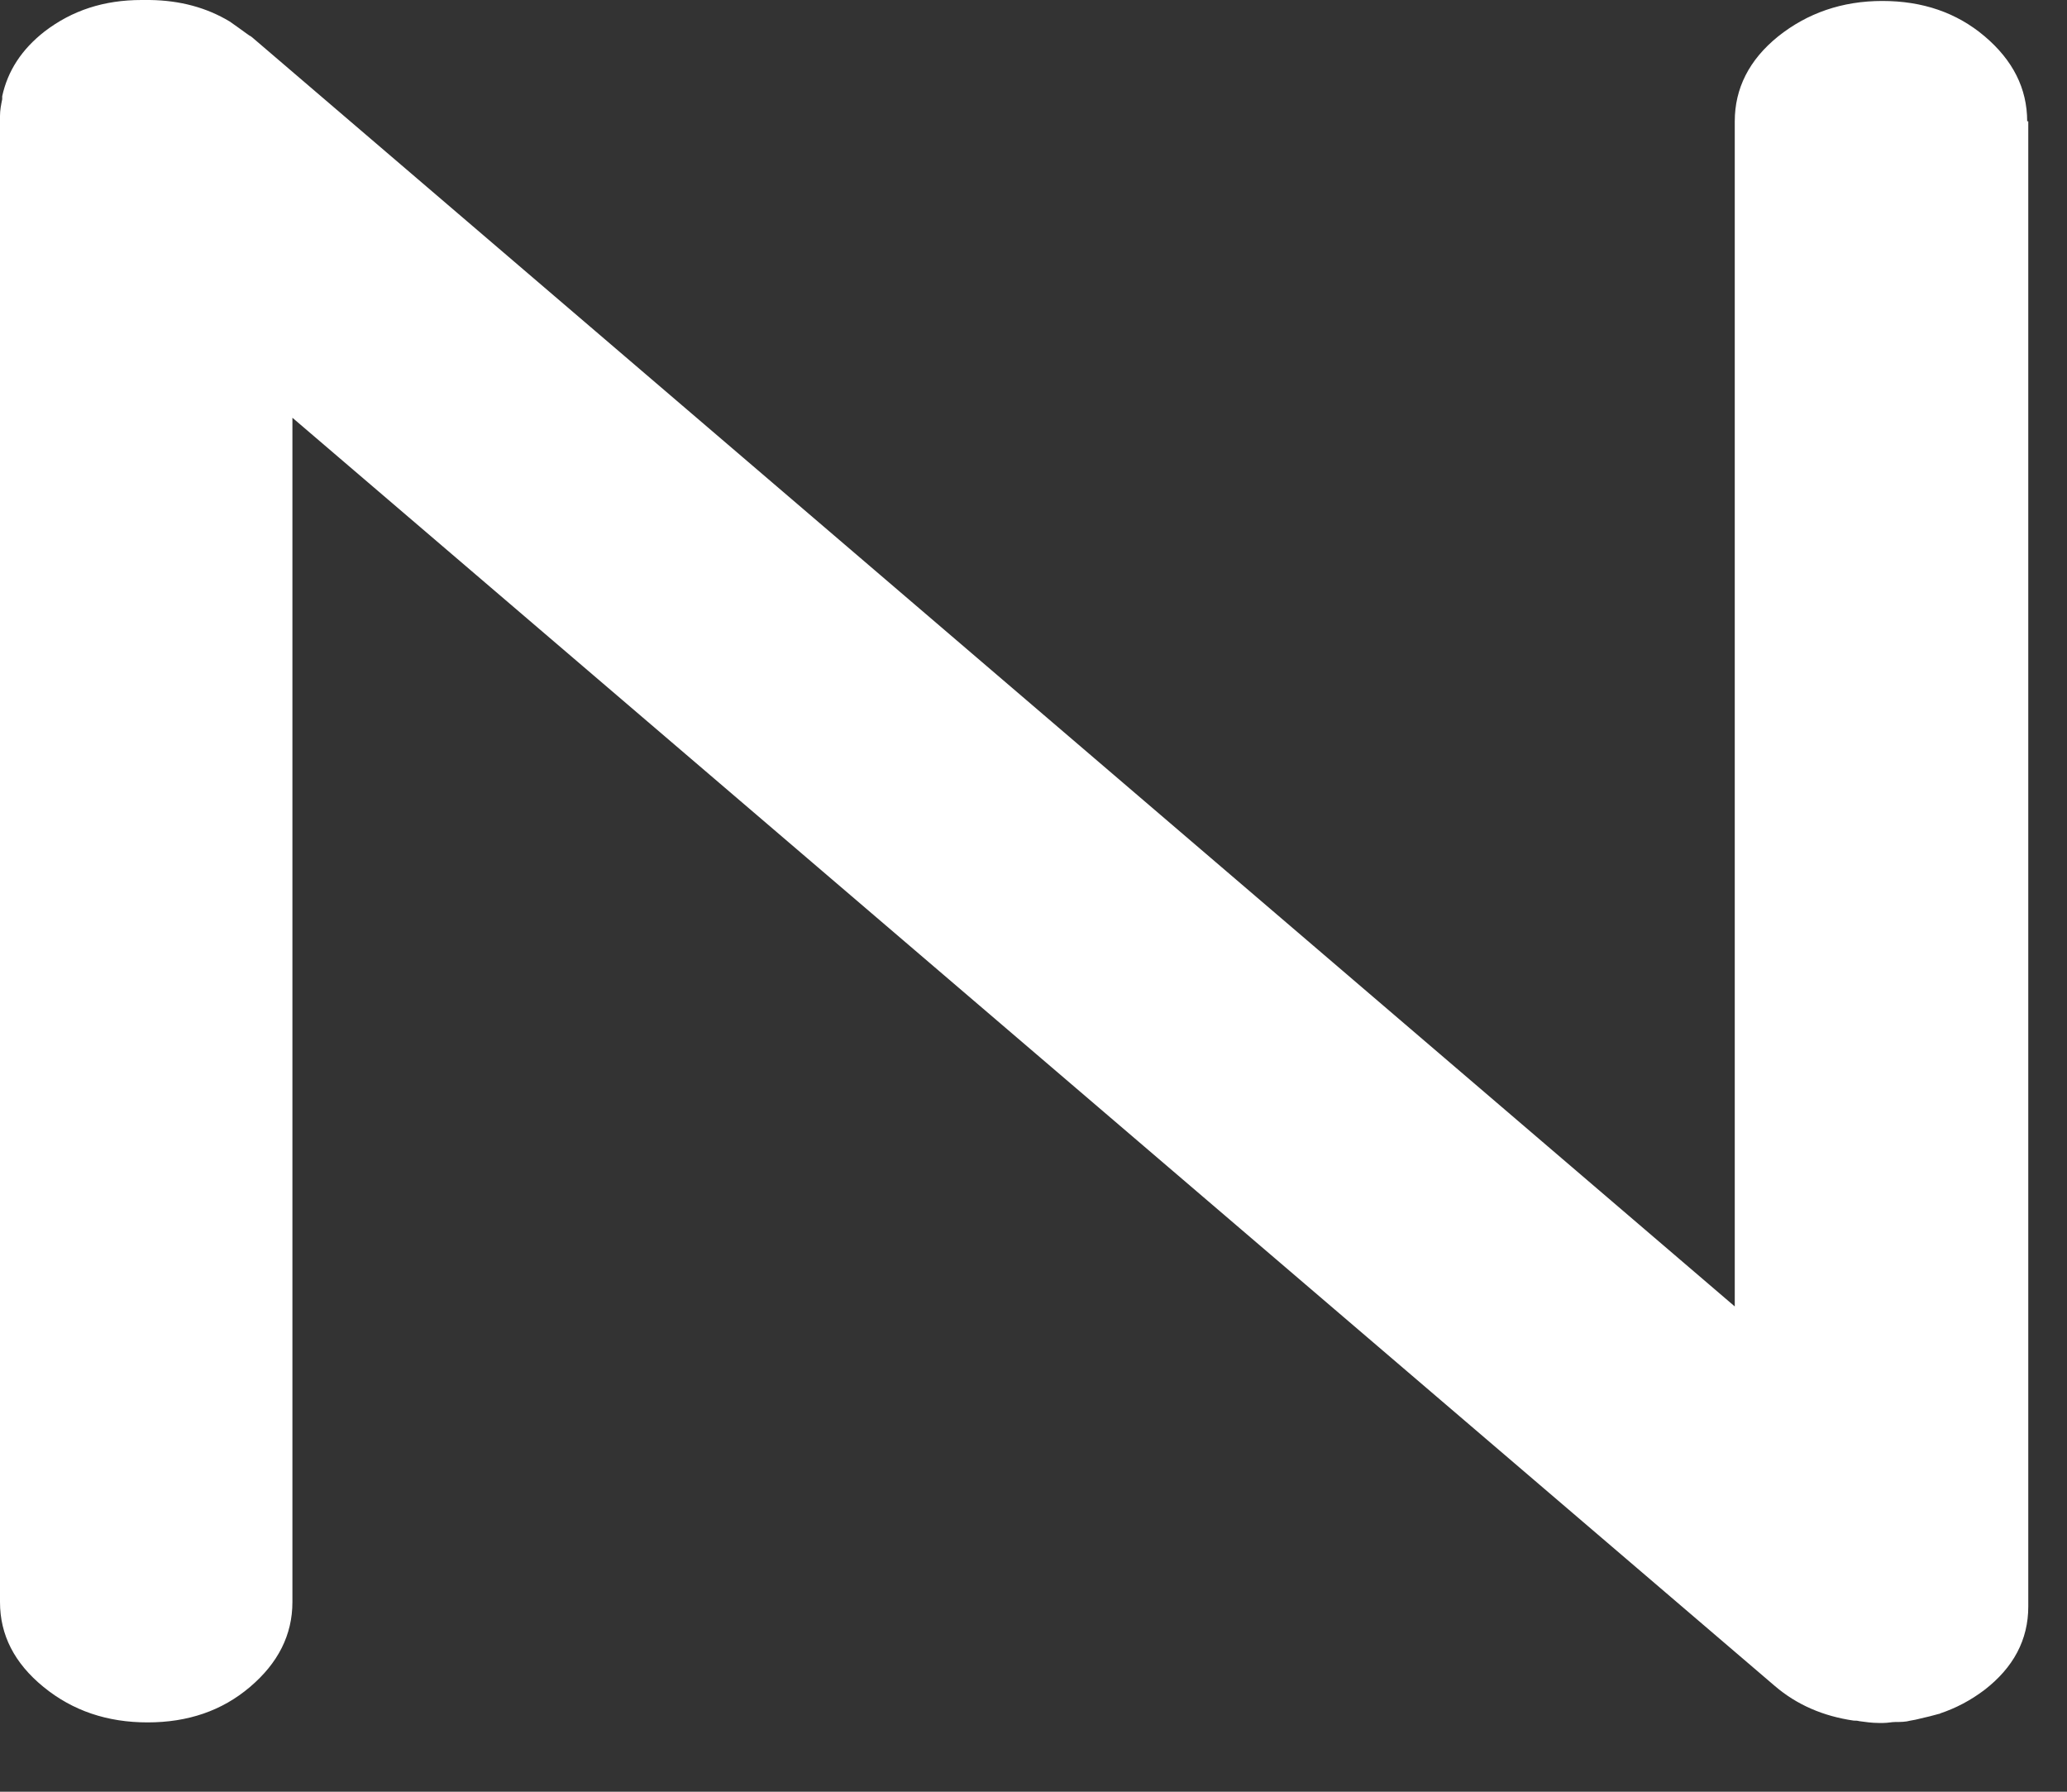 <?xml version="1.0" encoding="utf-8"?>
<svg xmlns="http://www.w3.org/2000/svg" fill="none" height="100%" overflow="visible" preserveAspectRatio="none" style="display: block;" viewBox="0 0 15 13" width="100%">
<rect x="0" y="0" width="15" height="13" fill="#333333" stroke="none"/>
<path d="M14.711 0.88C14.711 0.642 14.607 0.437 14.403 0.264C14.199 0.091 13.951 0.007 13.66 0.007C13.368 0.007 13.116 0.095 12.904 0.264C12.693 0.434 12.589 0.642 12.589 0.88V9.479L1.83 0.271C1.83 0.271 1.818 0.261 1.81 0.258C1.802 0.251 1.794 0.248 1.786 0.241C1.746 0.212 1.706 0.183 1.667 0.156C1.499 0.055 1.307 0.003 1.087 0C1.087 0 1.083 0 1.079 0C1.075 0 1.071 0 1.067 0C1.051 0 1.039 0 1.027 0C0.755 0 0.524 0.075 0.324 0.228C0.156 0.359 0.056 0.515 0.016 0.698C0.016 0.704 0.016 0.714 0.016 0.72C0.008 0.759 0 0.799 0 0.841C0 0.847 0 0.851 0 0.857C0 0.864 0 0.867 0 0.874V11.624C0 11.862 0.104 12.067 0.316 12.24C0.528 12.413 0.779 12.497 1.071 12.497C1.363 12.497 1.611 12.413 1.814 12.24C2.018 12.067 2.122 11.862 2.122 11.624V3.031L12.88 12.233C13.04 12.37 13.232 12.452 13.452 12.484C13.464 12.484 13.48 12.484 13.492 12.488C13.536 12.494 13.584 12.501 13.632 12.501C13.64 12.501 13.644 12.501 13.652 12.501C13.656 12.501 13.664 12.501 13.668 12.501C13.7 12.501 13.728 12.494 13.756 12.494C13.792 12.494 13.828 12.494 13.864 12.484C13.887 12.481 13.912 12.475 13.94 12.468C13.983 12.458 14.027 12.448 14.071 12.435C14.071 12.435 14.079 12.435 14.079 12.432C14.195 12.393 14.299 12.338 14.399 12.263C14.611 12.1 14.719 11.898 14.719 11.656C14.719 11.65 14.719 11.647 14.719 11.64C14.719 11.633 14.719 11.63 14.719 11.624V0.88H14.711Z" fill="white" id="Vector"/>
</svg>